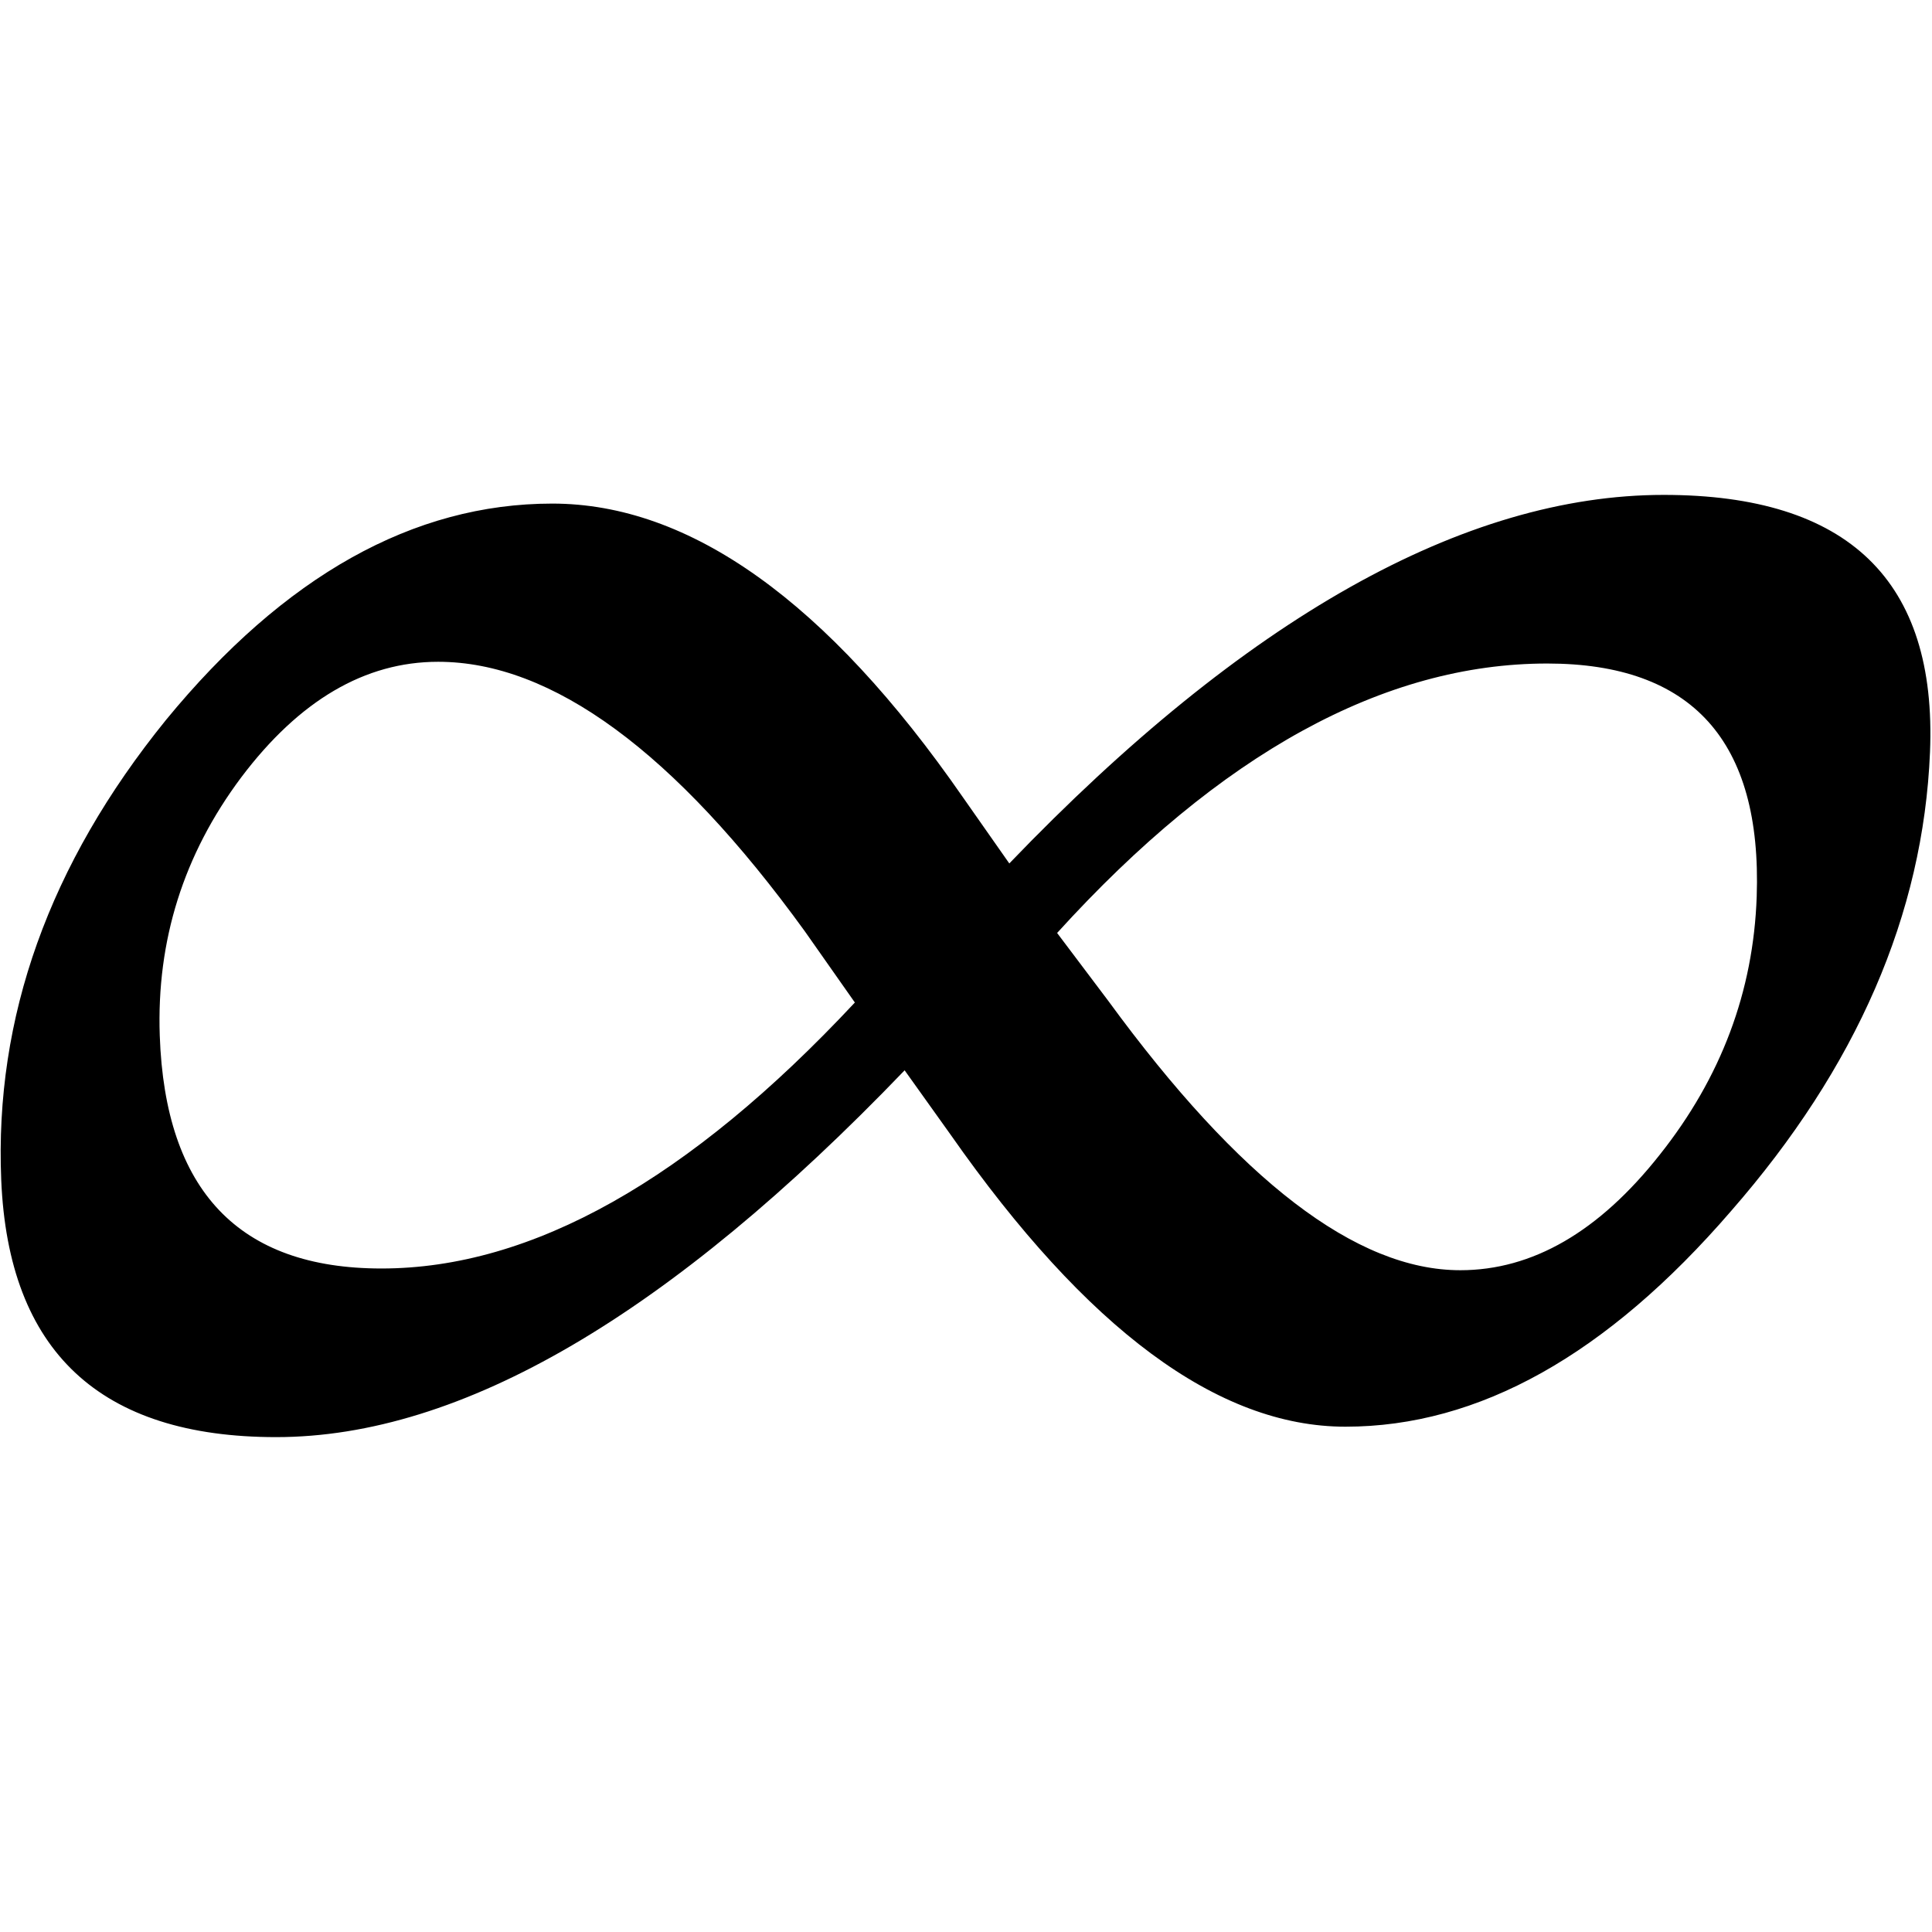<svg xmlns="http://www.w3.org/2000/svg" width="1200pt" height="1200pt" viewBox="0 0 1200 1200"><path d="m171.52 892.62c-109.42 0-166.34-53.27-170.76-159.8-4.188-100.78 29.68-195.98 102.3-285.6 73.555-89.621 153.77-134.43 239.95-134.43 85.43 0 170.82 60.824 255.12 182.48l28.77 41.031c146.51-152.61 282.75-228.91 406.45-228.91 114.7 0 169.84 53.27 165.41 159.8-4.184 100.78-45.617 195.8-123.61 285.06-77.055 89.262-156.64 133.89-239.46 133.89-79.223 0-160.62-60.465-245.27-181.4l-28.539-39.953c-145.84 151.89-275.18 227.83-390.36 227.83zm328.35-314.21c-80.816-111.58-157.04-167.36-227.75-167.36-45.406 0-86.234 23.934-122.3 71.805-35.82 47.867-52.621 101.32-50.59 160.34 3.324 96.457 49.219 144.69 137.69 144.69 93.547 0 191.17-55.066 294.05-165.2zm407.08 210.55c44.961 0 86.234-23.934 124.01-71.805 38.023-47.867 58.137-101.32 60.164-160.34 3.309-96.457-40.066-144.69-130.13-144.69-101.23 0-203.08 55.789-304.4 167.36l31.734 42.109c81.531 111.58 154.08 167.36 218.62 167.36z" fill-rule="evenodd"></path></svg>